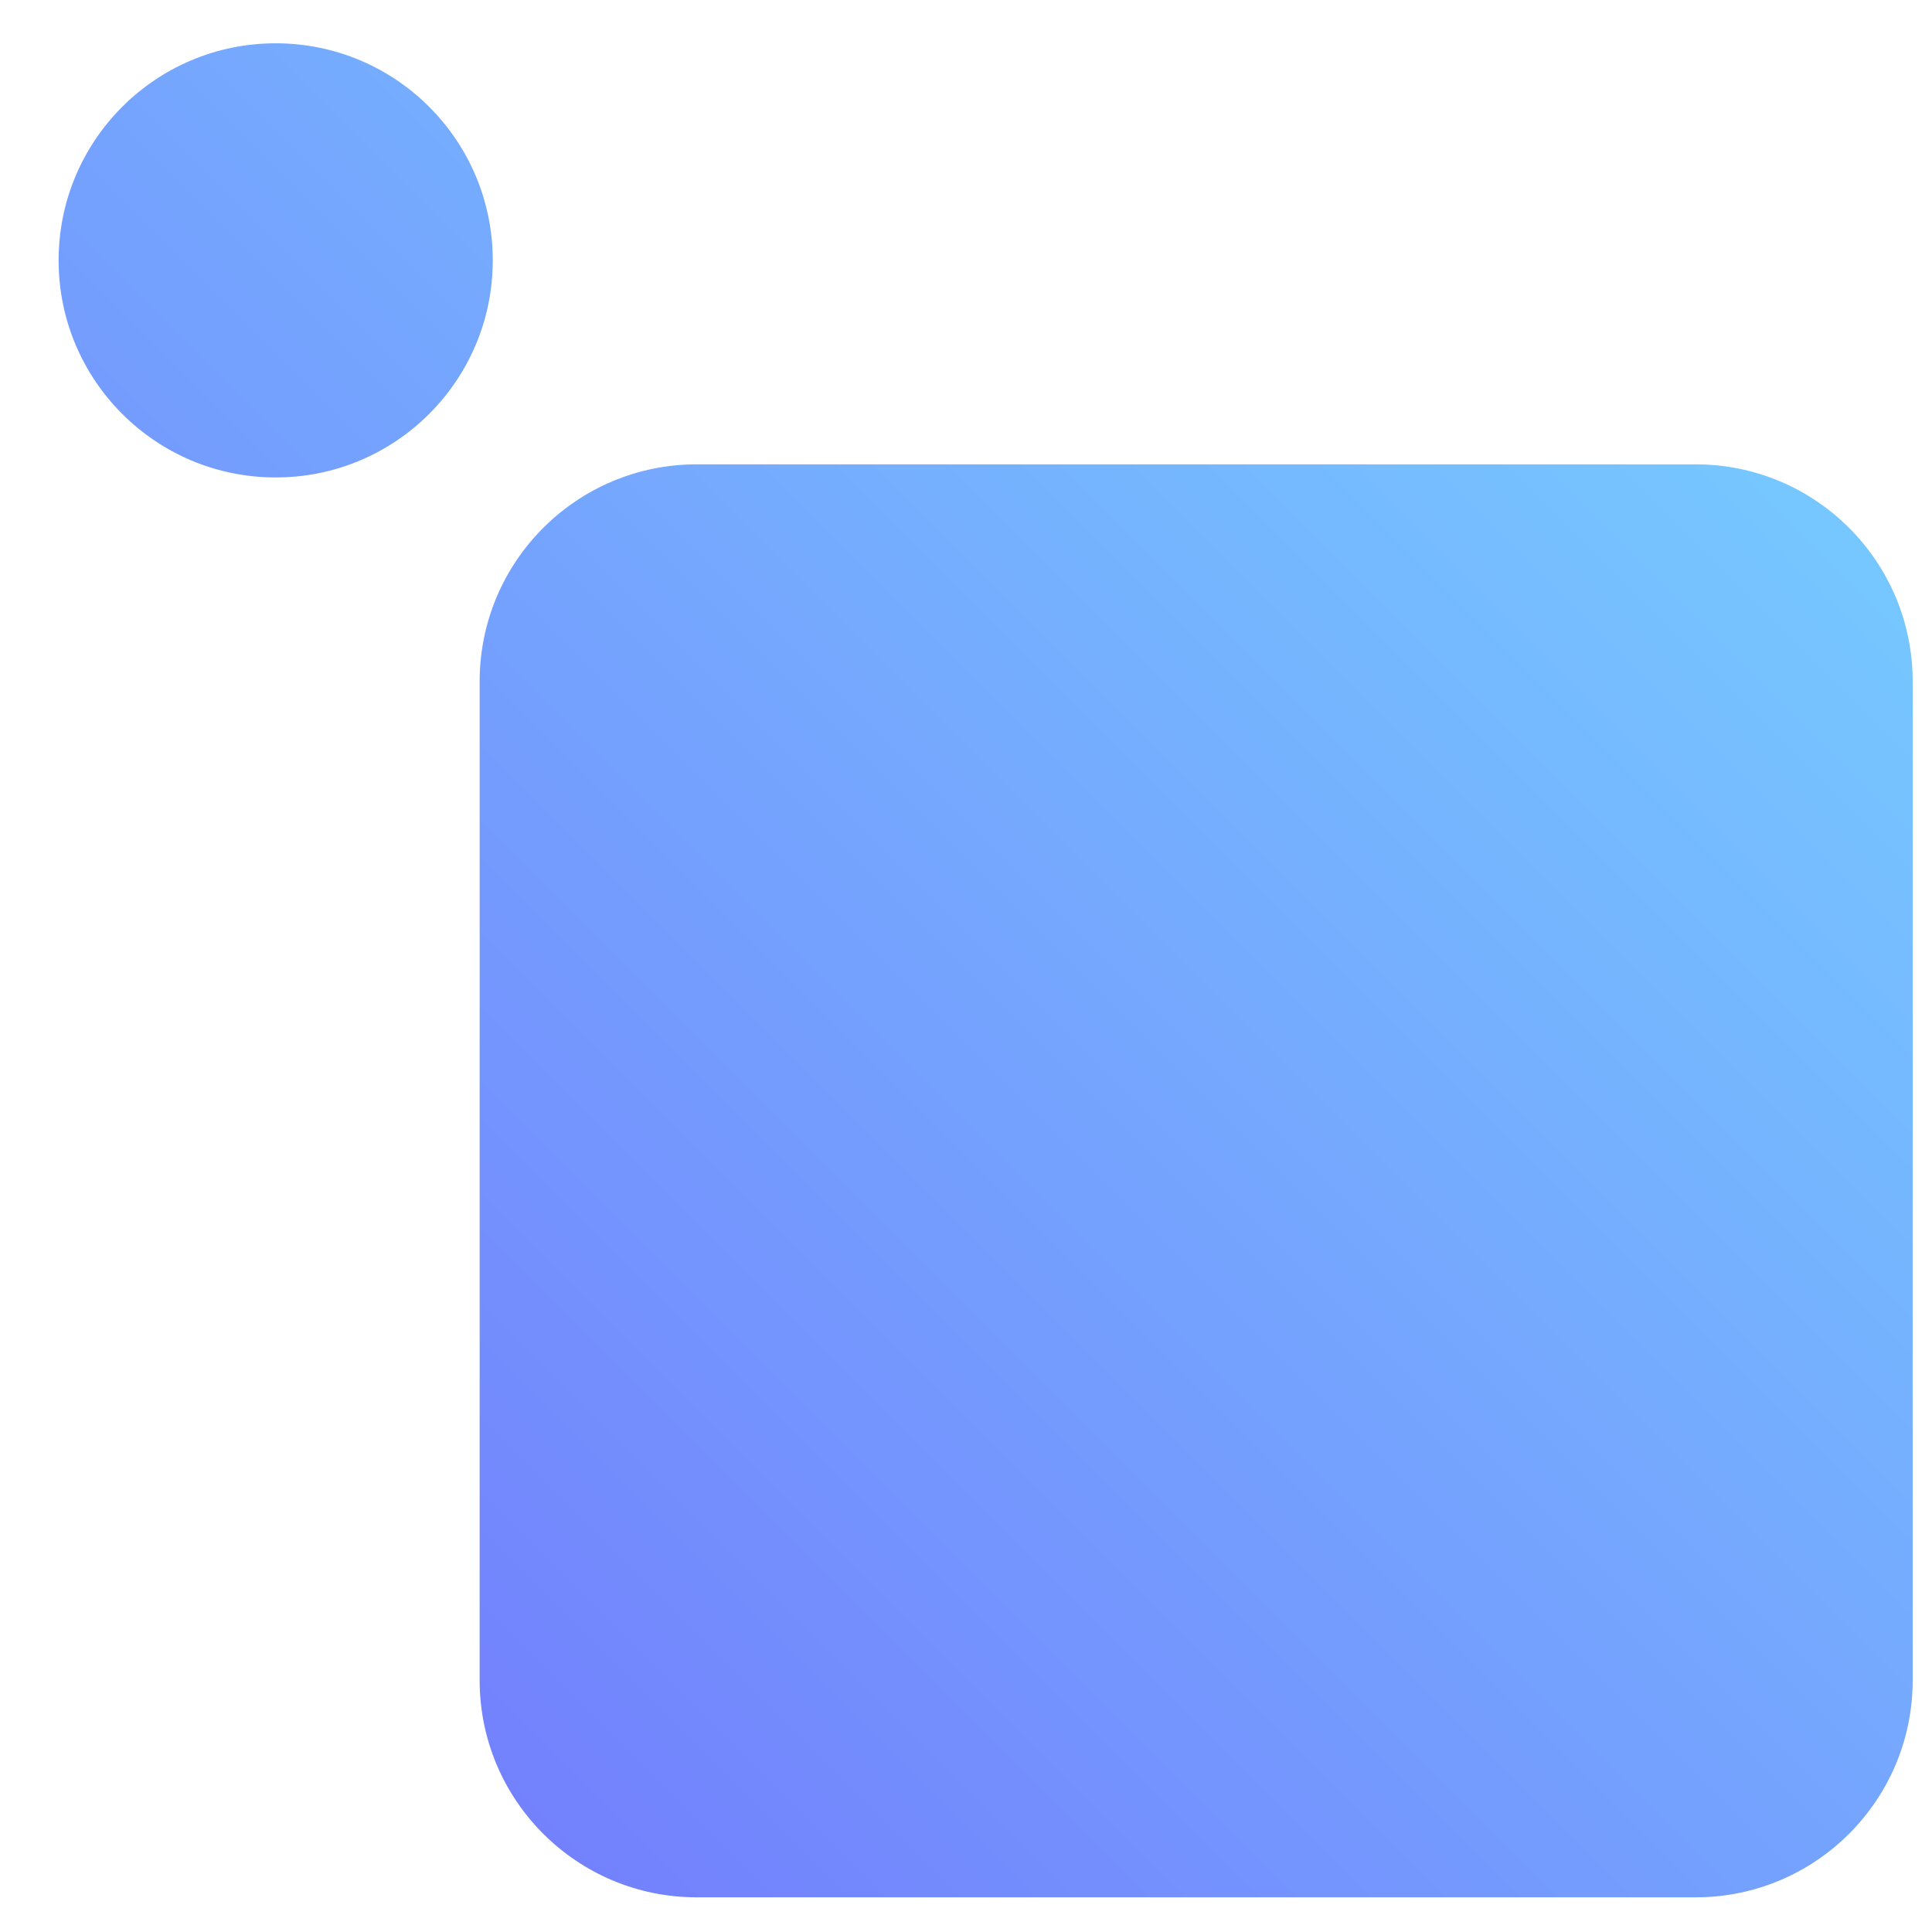 <svg xmlns:xlink="http://www.w3.org/1999/xlink" xmlns="http://www.w3.org/2000/svg" width="56" height="56" viewBox="0 0 56 56" fill="none"><g clip-path="url(#clip0_6897_2112)"><path d="M55.44 19.751v28.952C55.44 52.179 52.623 54.995 49.147 54.995H20.195c-3.476.0-6.292-2.816-6.292-6.292V19.751c0-3.476 2.816-6.292 6.292-6.292h28.952C52.623 13.459 55.44 16.275 55.44 19.751zM7.991 1.255c-3.476.0-6.292 2.816-6.292 6.292.0 3.476 2.816 6.292 6.292 6.292 3.476.0 6.292-2.816 6.292-6.292.0-3.476-2.816-6.292-6.292-6.292z" fill="url(#paint0_linear_6897_2112)"/></g><defs><linearGradient id="paint0_linear_6897_2112" x1="9.645" y1="47.05" x2="47.496" y2="9.2" gradientUnits="userSpaceOnUse"><stop stop-color="#7381fd"/><stop offset="1" stop-color="#76c7ff"/></linearGradient><clipPath id="clip0_6897_2112"><rect width="56" height="56" fill="#fff"/></clipPath></defs></svg>
